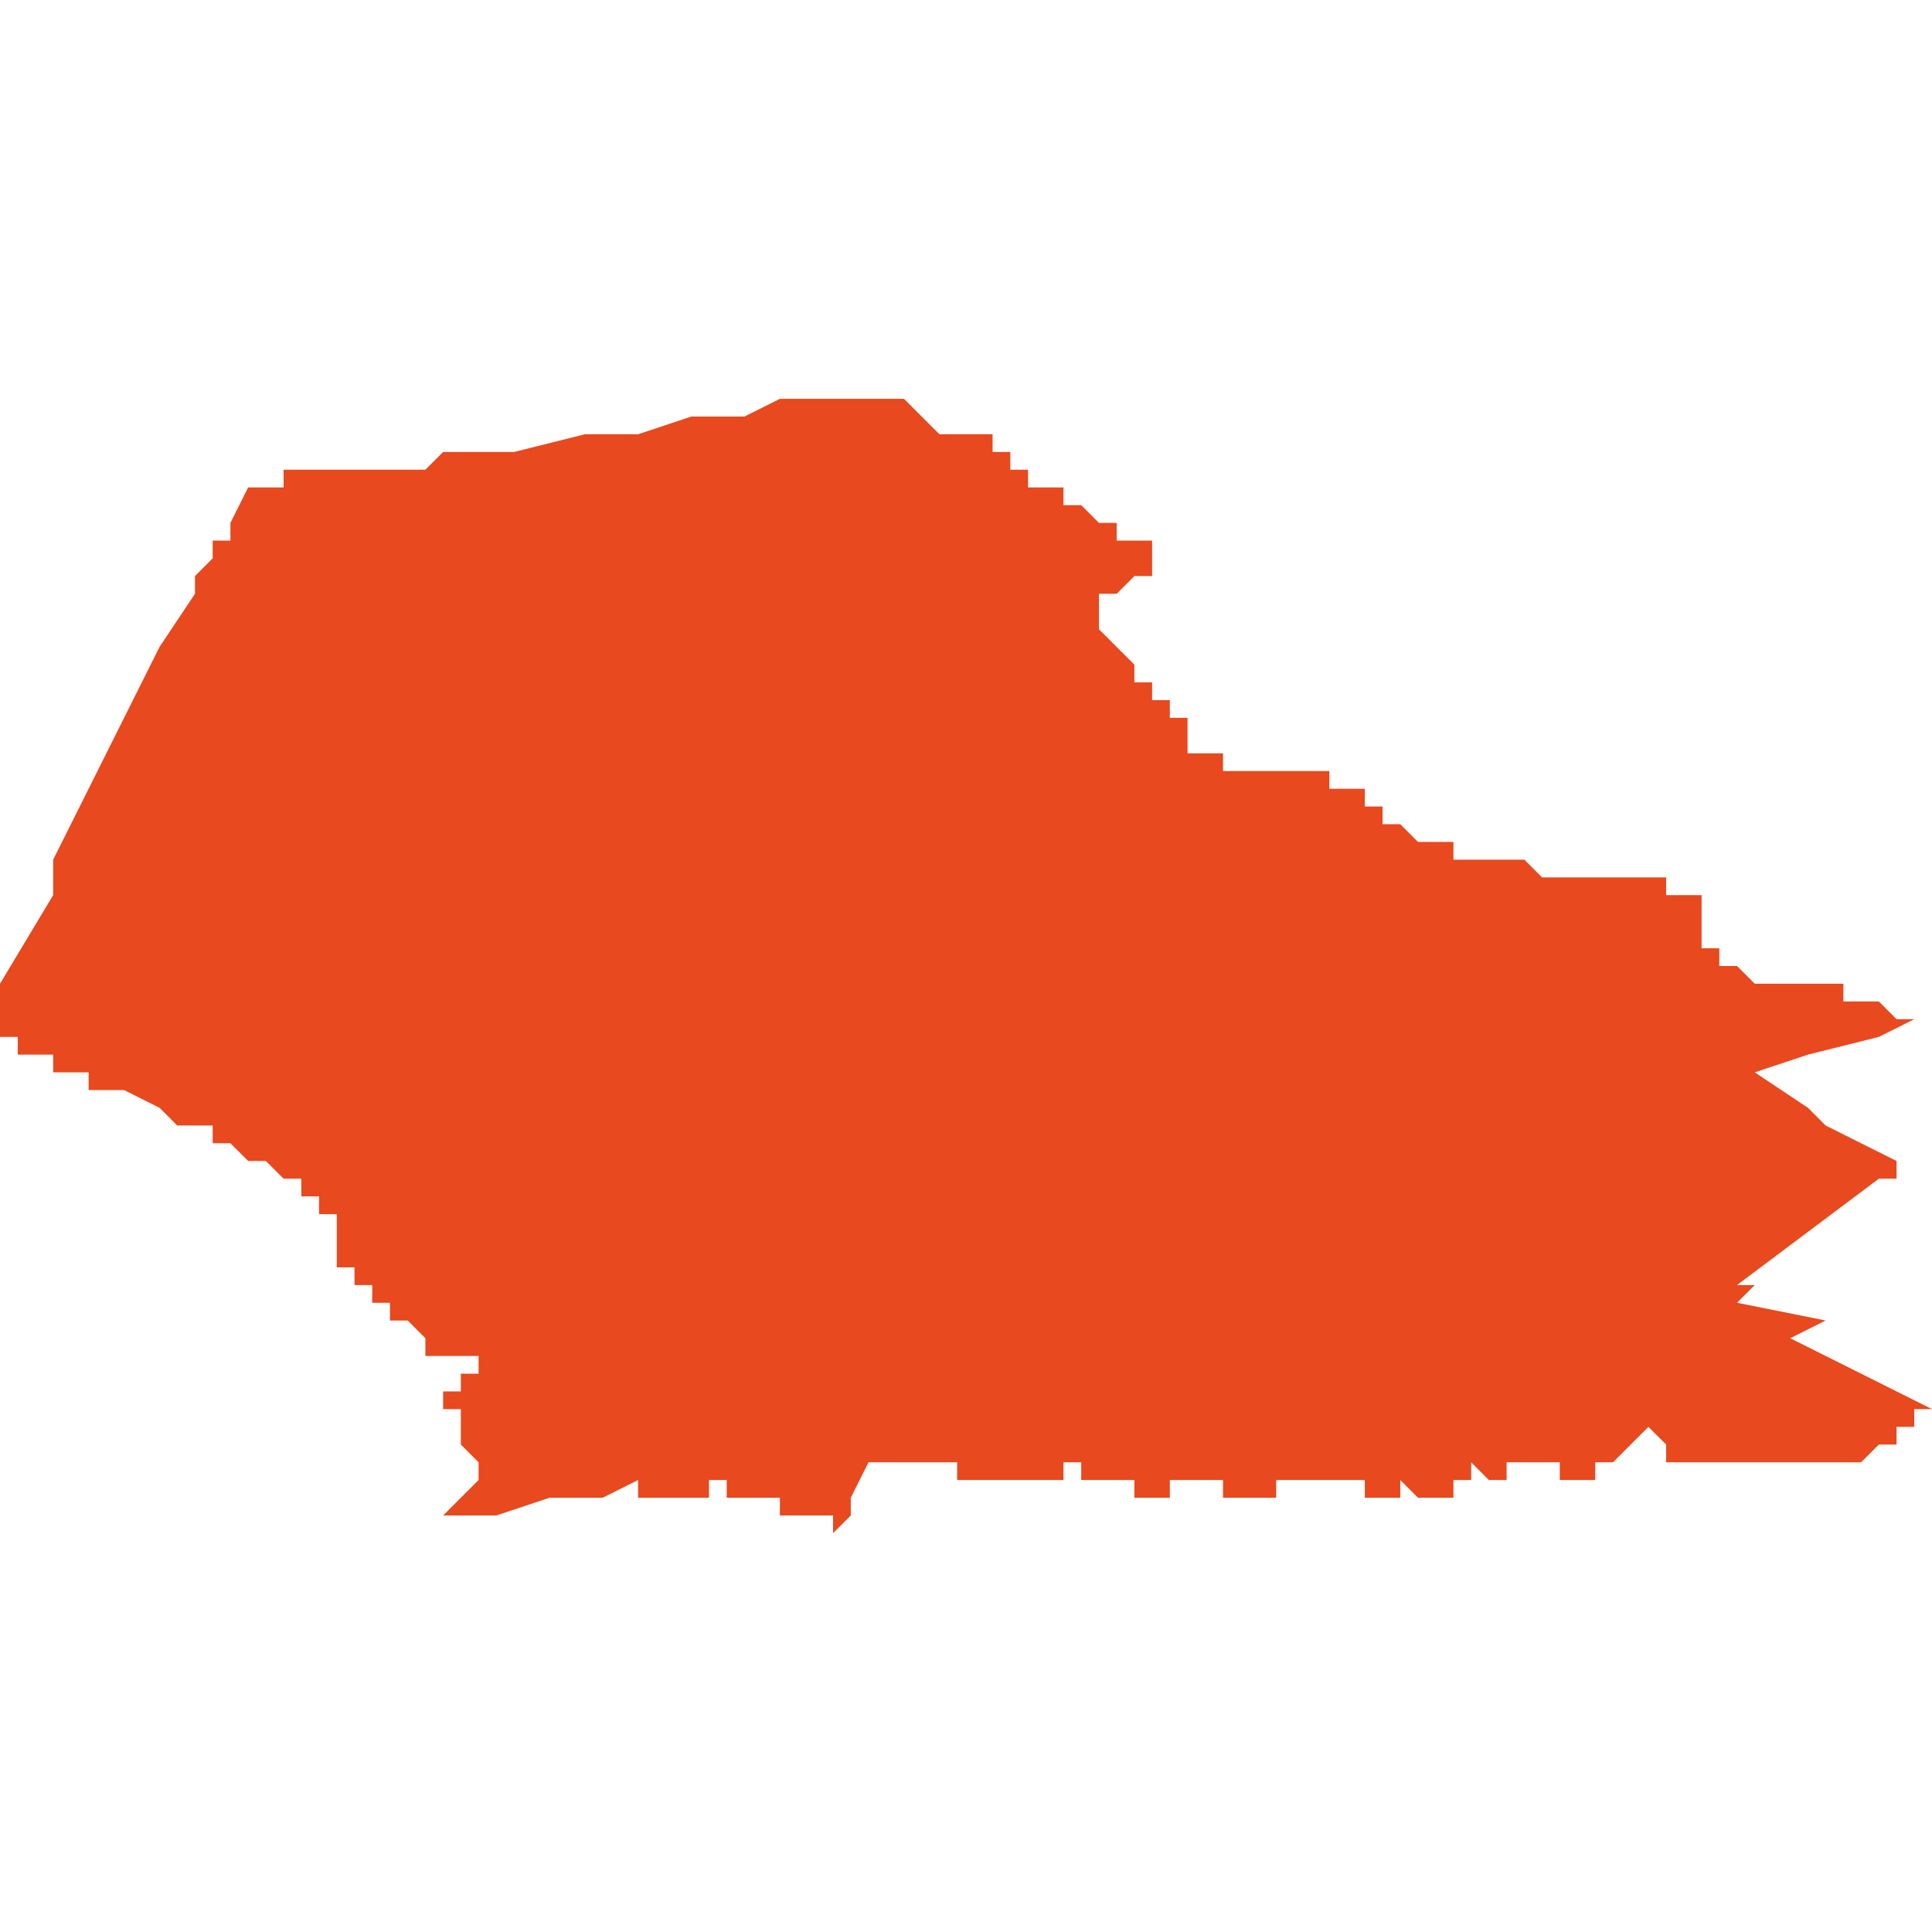<svg xmlns="http://www.w3.org/2000/svg" xmlns:xlink="http://www.w3.org/1999/xlink" height="300" width="300" viewBox="6.541 -52.182 0.109 0.064"><path d="M 6.637 -52.153 L 6.637 -52.153 6.637 -52.153 6.637 -52.153 6.637 -52.153 6.637 -52.153 6.637 -52.153 6.637 -52.154 6.637 -52.154 6.637 -52.154 6.636 -52.154 6.636 -52.154 6.636 -52.154 6.636 -52.154 6.636 -52.154 6.636 -52.154 6.636 -52.154 6.636 -52.154 6.636 -52.154 6.636 -52.154 6.635 -52.154 6.635 -52.154 6.635 -52.154 6.635 -52.154 6.635 -52.154 6.635 -52.155 6.635 -52.155 6.635 -52.155 6.634 -52.155 6.634 -52.155 6.634 -52.155 6.634 -52.155 6.633 -52.155 6.633 -52.155 6.633 -52.155 6.633 -52.155 6.632 -52.155 6.632 -52.155 6.632 -52.155 6.632 -52.155 6.632 -52.155 6.632 -52.155 6.632 -52.155 6.631 -52.155 6.631 -52.155 6.631 -52.155 6.631 -52.155 6.63 -52.155 6.63 -52.155 6.63 -52.155 6.63 -52.155 6.63 -52.155 6.63 -52.155 6.629 -52.155 6.629 -52.155 6.629 -52.155 6.629 -52.155 6.629 -52.155 6.628 -52.155 6.628 -52.155 6.628 -52.155 6.627 -52.156 6.626 -52.156 6.625 -52.156 6.625 -52.156 6.624 -52.156 6.623 -52.156 6.623 -52.157 6.623 -52.157 6.623 -52.157 6.623 -52.157 6.622 -52.157 6.622 -52.157 6.622 -52.157 6.622 -52.157 6.622 -52.157 6.621 -52.157 6.621 -52.157 6.62 -52.158 6.619 -52.158 6.619 -52.158 6.619 -52.158 6.619 -52.158 6.619 -52.158 6.619 -52.158 6.619 -52.158 6.619 -52.159 6.618 -52.159 6.618 -52.159 6.618 -52.159 6.618 -52.159 6.618 -52.159 6.618 -52.16 6.617 -52.16 6.617 -52.16 6.617 -52.16 6.617 -52.16 6.617 -52.16 6.617 -52.16 6.617 -52.16 6.617 -52.16 6.616 -52.16 6.616 -52.16 6.616 -52.161 6.616 -52.161 6.615 -52.161 6.615 -52.161 6.615 -52.161 6.615 -52.161 6.614 -52.161 6.614 -52.161 6.614 -52.161 6.614 -52.161 6.613 -52.161 6.613 -52.161 6.613 -52.161 6.613 -52.161 6.612 -52.161 6.612 -52.161 6.612 -52.161 6.611 -52.161 6.611 -52.161 6.611 -52.161 6.61 -52.161 6.61 -52.161 6.61 -52.161 6.61 -52.162 6.609 -52.162 6.609 -52.162 6.609 -52.162 6.609 -52.162 6.609 -52.162 6.608 -52.162 6.608 -52.163 6.608 -52.163 6.608 -52.163 6.608 -52.163 6.608 -52.163 6.608 -52.164 6.608 -52.164 6.608 -52.164 6.608 -52.164 6.608 -52.164 6.607 -52.164 6.607 -52.164 6.607 -52.164 6.607 -52.165 6.607 -52.165 6.607 -52.165 6.606 -52.165 6.606 -52.166 6.606 -52.166 6.605 -52.166 6.605 -52.166 6.605 -52.166 6.605 -52.166 6.605 -52.166 6.605 -52.166 6.605 -52.166 6.605 -52.166 6.605 -52.166 6.605 -52.166 6.605 -52.166 6.605 -52.166 6.605 -52.166 6.605 -52.166 6.605 -52.166 6.605 -52.166 6.605 -52.166 6.605 -52.167 6.605 -52.167 6.604 -52.168 6.604 -52.168 6.604 -52.168 6.604 -52.168 6.603 -52.169 6.603 -52.169 6.603 -52.169 6.603 -52.169 6.603 -52.169 6.603 -52.169 6.603 -52.169 6.603 -52.169 6.603 -52.169 6.603 -52.169 6.603 -52.169 6.603 -52.169 6.603 -52.169 6.603 -52.169 6.603 -52.169 6.603 -52.169 6.603 -52.169 6.603 -52.169 6.603 -52.17 6.603 -52.17 6.603 -52.17 6.603 -52.17 6.603 -52.17 6.603 -52.17 6.603 -52.17 6.603 -52.17 6.603 -52.171 6.603 -52.171 6.603 -52.171 6.603 -52.171 6.603 -52.171 6.604 -52.171 6.604 -52.171 6.604 -52.171 6.604 -52.171 6.604 -52.171 6.604 -52.171 6.604 -52.171 6.604 -52.171 6.604 -52.171 6.604 -52.171 6.605 -52.172 6.605 -52.172 6.605 -52.172 6.605 -52.172 6.605 -52.172 6.606 -52.172 6.606 -52.172 6.606 -52.172 6.606 -52.172 6.606 -52.172 6.606 -52.173 6.606 -52.173 6.606 -52.173 6.606 -52.173 6.606 -52.173 6.606 -52.173 6.606 -52.173 6.606 -52.173 6.606 -52.173 6.606 -52.173 6.606 -52.173 6.606 -52.173 6.606 -52.173 6.606 -52.174 6.606 -52.174 6.605 -52.174 6.605 -52.174 6.604 -52.174 6.604 -52.174 6.604 -52.174 6.604 -52.175 6.604 -52.175 6.603 -52.175 6.603 -52.175 6.602 -52.176 6.602 -52.176 6.602 -52.176 6.601 -52.176 6.601 -52.177 6.6 -52.177 6.6 -52.177 6.599 -52.177 6.599 -52.178 6.599 -52.178 6.599 -52.178 6.599 -52.178 6.598 -52.178 6.598 -52.178 6.598 -52.178 6.598 -52.179 6.598 -52.179 6.598 -52.179 6.598 -52.179 6.598 -52.179 6.597 -52.179 6.597 -52.179 6.597 -52.179 6.597 -52.179 6.597 -52.18 6.597 -52.18 6.596 -52.18 6.596 -52.18 6.596 -52.18 6.596 -52.18 6.596 -52.18 6.596 -52.18 6.596 -52.18 6.596 -52.18 6.596 -52.18 6.596 -52.18 6.596 -52.18 6.596 -52.18 6.596 -52.18 6.595 -52.18 6.595 -52.18 6.595 -52.18 6.595 -52.18 6.594 -52.18 6.594 -52.18 6.594 -52.18 6.594 -52.18 6.594 -52.18 6.594 -52.18 6.594 -52.18 6.594 -52.18 6.594 -52.18 6.593 -52.181 6.593 -52.181 6.593 -52.181 6.593 -52.181 6.593 -52.181 6.593 -52.181 6.593 -52.181 6.592 -52.182 6.592 -52.182 6.592 -52.182 6.592 -52.182 6.592 -52.182 6.591 -52.182 6.591 -52.182 6.591 -52.182 6.591 -52.182 6.591 -52.182 6.591 -52.182 6.591 -52.182 6.591 -52.182 6.591 -52.182 6.591 -52.182 6.591 -52.182 6.592 -52.182 6.592 -52.182 6.592 -52.182 6.592 -52.182 6.591 -52.182 6.591 -52.182 6.59 -52.182 6.59 -52.182 6.59 -52.182 6.59 -52.182 6.59 -52.182 6.59 -52.182 6.59 -52.182 6.59 -52.182 6.589 -52.182 6.589 -52.182 6.589 -52.182 6.589 -52.182 6.589 -52.182 6.589 -52.182 6.588 -52.182 6.588 -52.182 6.588 -52.182 6.588 -52.182 6.588 -52.182 6.588 -52.182 6.588 -52.182 6.588 -52.182 6.588 -52.182 6.588 -52.182 6.588 -52.182 6.588 -52.182 6.588 -52.182 6.587 -52.182 6.587 -52.182 6.587 -52.182 6.585 -52.182 6.585 -52.182 6.585 -52.182 6.585 -52.182 6.585 -52.182 6.585 -52.182 6.583 -52.181 6.58 -52.181 6.577 -52.18 6.577 -52.18 6.576 -52.18 6.575 -52.18 6.575 -52.18 6.575 -52.18 6.574 -52.18 6.574 -52.18 6.57 -52.179 6.569 -52.179 6.569 -52.179 6.569 -52.179 6.569 -52.179 6.568 -52.179 6.568 -52.179 6.567 -52.179 6.566 -52.179 6.565 -52.178 6.565 -52.178 6.562 -52.178 6.562 -52.178 6.561 -52.178 6.561 -52.178 6.56 -52.178 6.559 -52.178 6.559 -52.178 6.559 -52.178 6.558 -52.178 6.557 -52.178 6.557 -52.177 6.556 -52.177 6.556 -52.177 6.555 -52.177 6.554 -52.175 6.554 -52.175 6.554 -52.174 6.553 -52.174 6.553 -52.173 6.553 -52.173 6.553 -52.173 6.552 -52.172 6.552 -52.171 6.55 -52.168 6.55 -52.168 6.548 -52.164 6.547 -52.162 6.546 -52.16 6.544 -52.156 6.544 -52.154 6.541 -52.149 6.541 -52.148 6.541 -52.148 6.541 -52.148 6.541 -52.148 6.541 -52.148 6.541 -52.148 6.541 -52.148 6.541 -52.148 6.541 -52.147 6.541 -52.147 6.541 -52.147 6.541 -52.147 6.541 -52.147 6.541 -52.146 6.541 -52.146 6.541 -52.146 6.541 -52.146 6.541 -52.146 6.541 -52.146 6.542 -52.146 6.542 -52.146 6.542 -52.146 6.542 -52.146 6.542 -52.145 6.542 -52.145 6.542 -52.145 6.542 -52.145 6.542 -52.145 6.542 -52.145 6.543 -52.145 6.543 -52.145 6.543 -52.145 6.544 -52.145 6.544 -52.144 6.544 -52.144 6.545 -52.144 6.545 -52.144 6.546 -52.144 6.546 -52.143 6.548 -52.143 6.55 -52.142 6.55 -52.142 6.55 -52.142 6.55 -52.142 6.551 -52.141 6.551 -52.141 6.551 -52.141 6.551 -52.141 6.552 -52.141 6.552 -52.141 6.552 -52.141 6.552 -52.141 6.553 -52.141 6.553 -52.141 6.553 -52.141 6.553 -52.14 6.553 -52.14 6.553 -52.14 6.553 -52.14 6.553 -52.14 6.554 -52.14 6.554 -52.14 6.554 -52.14 6.554 -52.14 6.555 -52.139 6.556 -52.139 6.556 -52.139 6.557 -52.138 6.557 -52.138 6.557 -52.138 6.558 -52.138 6.558 -52.138 6.558 -52.137 6.558 -52.137 6.559 -52.137 6.559 -52.137 6.559 -52.137 6.559 -52.136 6.56 -52.136 6.56 -52.136 6.56 -52.135 6.56 -52.135 6.56 -52.135 6.56 -52.135 6.56 -52.135 6.56 -52.135 6.56 -52.134 6.56 -52.134 6.56 -52.134 6.56 -52.134 6.56 -52.134 6.56 -52.133 6.56 -52.133 6.56 -52.133 6.56 -52.133 6.56 -52.133 6.561 -52.133 6.561 -52.133 6.561 -52.133 6.561 -52.133 6.561 -52.133 6.561 -52.133 6.561 -52.132 6.562 -52.132 6.562 -52.132 6.562 -52.132 6.562 -52.132 6.562 -52.132 6.562 -52.132 6.562 -52.132 6.562 -52.132 6.562 -52.131 6.563 -52.131 6.563 -52.131 6.563 -52.131 6.563 -52.131 6.563 -52.131 6.563 -52.13 6.563 -52.13 6.563 -52.13 6.563 -52.13 6.563 -52.13 6.563 -52.13 6.563 -52.13 6.563 -52.13 6.563 -52.13 6.563 -52.13 6.564 -52.13 6.564 -52.13 6.564 -52.13 6.564 -52.13 6.564 -52.13 6.564 -52.13 6.564 -52.13 6.564 -52.13 6.565 -52.129 6.565 -52.129 6.565 -52.129 6.565 -52.129 6.565 -52.129 6.565 -52.129 6.565 -52.129 6.565 -52.129 6.565 -52.129 6.565 -52.128 6.565 -52.128 6.565 -52.128 6.566 -52.128 6.566 -52.128 6.566 -52.128 6.566 -52.128 6.566 -52.128 6.566 -52.128 6.567 -52.128 6.567 -52.128 6.567 -52.128 6.568 -52.128 6.568 -52.128 6.568 -52.128 6.568 -52.128 6.568 -52.128 6.568 -52.127 6.568 -52.127 6.568 -52.127 6.568 -52.127 6.568 -52.127 6.568 -52.127 6.568 -52.127 6.568 -52.127 6.568 -52.127 6.568 -52.127 6.567 -52.127 6.567 -52.127 6.567 -52.127 6.567 -52.126 6.567 -52.126 6.567 -52.126 6.567 -52.126 6.566 -52.126 6.566 -52.126 6.566 -52.126 6.566 -52.126 6.566 -52.125 6.566 -52.125 6.567 -52.125 6.567 -52.125 6.567 -52.125 6.567 -52.124 6.567 -52.124 6.567 -52.124 6.567 -52.124 6.567 -52.124 6.567 -52.124 6.567 -52.124 6.567 -52.124 6.567 -52.124 6.567 -52.124 6.567 -52.124 6.567 -52.123 6.567 -52.123 6.567 -52.123 6.567 -52.123 6.567 -52.123 6.567 -52.123 6.567 -52.123 6.567 -52.123 6.568 -52.122 6.568 -52.122 6.568 -52.121 6.568 -52.121 6.566 -52.119 6.567 -52.119 6.567 -52.119 6.568 -52.119 6.568 -52.119 6.568 -52.119 6.569 -52.119 6.572 -52.12 6.572 -52.12 6.572 -52.12 6.573 -52.12 6.573 -52.12 6.574 -52.12 6.574 -52.12 6.575 -52.12 6.575 -52.12 6.575 -52.12 6.575 -52.12 6.575 -52.12 6.575 -52.12 6.575 -52.12 6.577 -52.121 6.577 -52.121 6.577 -52.12 6.577 -52.12 6.578 -52.12 6.579 -52.12 6.579 -52.12 6.579 -52.12 6.579 -52.12 6.58 -52.12 6.58 -52.12 6.58 -52.12 6.58 -52.12 6.58 -52.12 6.58 -52.12 6.58 -52.12 6.58 -52.12 6.581 -52.12 6.581 -52.121 6.582 -52.121 6.582 -52.121 6.582 -52.121 6.582 -52.12 6.582 -52.12 6.582 -52.12 6.582 -52.12 6.582 -52.12 6.582 -52.12 6.583 -52.12 6.583 -52.12 6.583 -52.12 6.583 -52.12 6.583 -52.12 6.583 -52.12 6.583 -52.12 6.583 -52.12 6.583 -52.12 6.583 -52.12 6.584 -52.12 6.584 -52.12 6.584 -52.12 6.584 -52.12 6.584 -52.12 6.584 -52.12 6.584 -52.12 6.584 -52.12 6.585 -52.12 6.585 -52.12 6.585 -52.119 6.585 -52.119 6.585 -52.119 6.585 -52.119 6.586 -52.119 6.586 -52.119 6.586 -52.119 6.586 -52.119 6.586 -52.119 6.586 -52.119 6.586 -52.119 6.586 -52.119 6.587 -52.119 6.587 -52.119 6.587 -52.119 6.587 -52.119 6.587 -52.119 6.587 -52.119 6.587 -52.119 6.587 -52.119 6.587 -52.119 6.587 -52.119 6.588 -52.119 6.588 -52.119 6.588 -52.118 6.588 -52.118 6.588 -52.118 6.588 -52.118 6.589 -52.119 6.589 -52.119 6.589 -52.12 6.589 -52.12 6.589 -52.12 6.589 -52.12 6.589 -52.12 6.59 -52.122 6.59 -52.122 6.595 -52.122 6.595 -52.122 6.595 -52.122 6.595 -52.122 6.595 -52.122 6.595 -52.122 6.595 -52.122 6.595 -52.122 6.595 -52.121 6.595 -52.121 6.595 -52.121 6.595 -52.121 6.596 -52.121 6.596 -52.121 6.596 -52.121 6.596 -52.121 6.596 -52.121 6.597 -52.121 6.597 -52.121 6.597 -52.121 6.598 -52.121 6.598 -52.121 6.598 -52.121 6.599 -52.121 6.599 -52.121 6.599 -52.121 6.599 -52.121 6.599 -52.121 6.6 -52.121 6.6 -52.121 6.6 -52.121 6.6 -52.121 6.6 -52.121 6.601 -52.121 6.601 -52.121 6.601 -52.122 6.601 -52.122 6.602 -52.122 6.602 -52.122 6.602 -52.121 6.602 -52.121 6.603 -52.121 6.603 -52.121 6.604 -52.121 6.604 -52.121 6.605 -52.121 6.605 -52.121 6.605 -52.12 6.605 -52.12 6.605 -52.12 6.606 -52.12 6.607 -52.12 6.607 -52.121 6.608 -52.121 6.608 -52.121 6.608 -52.121 6.609 -52.121 6.609 -52.121 6.609 -52.121 6.609 -52.121 6.609 -52.121 6.609 -52.121 6.61 -52.121 6.61 -52.121 6.61 -52.121 6.61 -52.121 6.61 -52.12 6.61 -52.12 6.61 -52.12 6.611 -52.12 6.612 -52.12 6.613 -52.12 6.613 -52.121 6.613 -52.121 6.613 -52.121 6.613 -52.121 6.614 -52.121 6.614 -52.121 6.614 -52.121 6.614 -52.121 6.614 -52.121 6.614 -52.121 6.614 -52.121 6.614 -52.121 6.615 -52.121 6.615 -52.121 6.615 -52.121 6.615 -52.121 6.616 -52.121 6.616 -52.121 6.616 -52.121 6.616 -52.121 6.617 -52.121 6.617 -52.121 6.617 -52.121 6.617 -52.121 6.618 -52.121 6.618 -52.121 6.618 -52.121 6.618 -52.121 6.618 -52.121 6.618 -52.12 6.619 -52.12 6.619 -52.12 6.619 -52.12 6.619 -52.12 6.619 -52.12 6.62 -52.12 6.62 -52.121 6.621 -52.12 6.621 -52.12 6.621 -52.12 6.622 -52.12 6.622 -52.12 6.623 -52.12 6.623 -52.12 6.623 -52.12 6.623 -52.12 6.623 -52.12 6.623 -52.12 6.623 -52.12 6.623 -52.12 6.623 -52.121 6.623 -52.121 6.623 -52.121 6.623 -52.121 6.623 -52.121 6.623 -52.121 6.624 -52.121 6.624 -52.121 6.624 -52.121 6.624 -52.121 6.624 -52.122 6.625 -52.121 6.625 -52.121 6.626 -52.121 6.626 -52.121 6.626 -52.122 6.626 -52.122 6.626 -52.122 6.626 -52.122 6.627 -52.122 6.627 -52.122 6.627 -52.122 6.627 -52.122 6.627 -52.122 6.627 -52.122 6.627 -52.122 6.627 -52.122 6.629 -52.122 6.629 -52.121 6.629 -52.121 6.63 -52.121 6.63 -52.121 6.63 -52.121 6.631 -52.121 6.631 -52.122 6.631 -52.122 6.631 -52.122 6.631 -52.122 6.631 -52.122 6.632 -52.122 6.632 -52.122 6.632 -52.122 6.632 -52.122 6.632 -52.122 6.632 -52.122 6.633 -52.123 6.633 -52.123 6.634 -52.124 6.634 -52.124 6.635 -52.123 6.635 -52.123 6.635 -52.122 6.635 -52.122 6.636 -52.122 6.636 -52.122 6.637 -52.122 6.637 -52.122 6.64 -52.122 6.64 -52.122 6.64 -52.122 6.641 -52.122 6.641 -52.122 6.642 -52.122 6.643 -52.122 6.644 -52.122 6.644 -52.122 6.645 -52.122 6.645 -52.122 6.645 -52.122 6.645 -52.122 6.645 -52.122 6.646 -52.122 6.646 -52.122 6.647 -52.123 6.647 -52.123 6.647 -52.123 6.647 -52.123 6.648 -52.123 6.648 -52.123 6.648 -52.123 6.648 -52.123 6.648 -52.123 6.648 -52.123 6.648 -52.123 6.648 -52.124 6.649 -52.124 6.649 -52.124 6.649 -52.125 6.65 -52.125 6.648 -52.126 6.642 -52.129 6.644 -52.13 6.645 -52.13 6.644 -52.13 6.639 -52.131 6.64 -52.132 6.639 -52.132 6.647 -52.138 6.647 -52.138 6.647 -52.138 6.648 -52.138 6.648 -52.139 6.648 -52.139 6.646 -52.14 6.644 -52.141 6.643 -52.142 6.64 -52.144 6.643 -52.145 6.643 -52.145 6.647 -52.146 6.649 -52.147 6.649 -52.147 6.649 -52.147 6.649 -52.147 6.649 -52.147 6.649 -52.147 6.649 -52.147 6.649 -52.147 6.648 -52.147 6.648 -52.147 6.648 -52.147 6.647 -52.148 6.647 -52.148 6.646 -52.148 6.646 -52.148 6.645 -52.148 6.645 -52.149 6.644 -52.149 6.644 -52.149 6.644 -52.149 6.644 -52.149 6.644 -52.149 6.643 -52.149 6.643 -52.149 6.643 -52.149 6.643 -52.149 6.643 -52.149 6.642 -52.149 6.642 -52.149 6.642 -52.149 6.642 -52.149 6.641 -52.149 6.641 -52.149 6.64 -52.149 6.64 -52.149 6.64 -52.149 6.64 -52.149 6.64 -52.149 6.639 -52.15 6.639 -52.15 6.639 -52.15 6.639 -52.15 6.639 -52.15 6.639 -52.15 6.639 -52.15 6.639 -52.15 6.638 -52.15 6.638 -52.15 6.638 -52.15 6.638 -52.15 6.638 -52.15 6.638 -52.15 6.638 -52.151 6.638 -52.151 6.638 -52.151 6.638 -52.151 6.638 -52.151 6.638 -52.151 6.637 -52.151 6.637 -52.152 6.637 -52.152 6.637 -52.152 6.637 -52.152 6.637 -52.152 6.637 -52.152 Z" fill="#e8491e" /></svg>